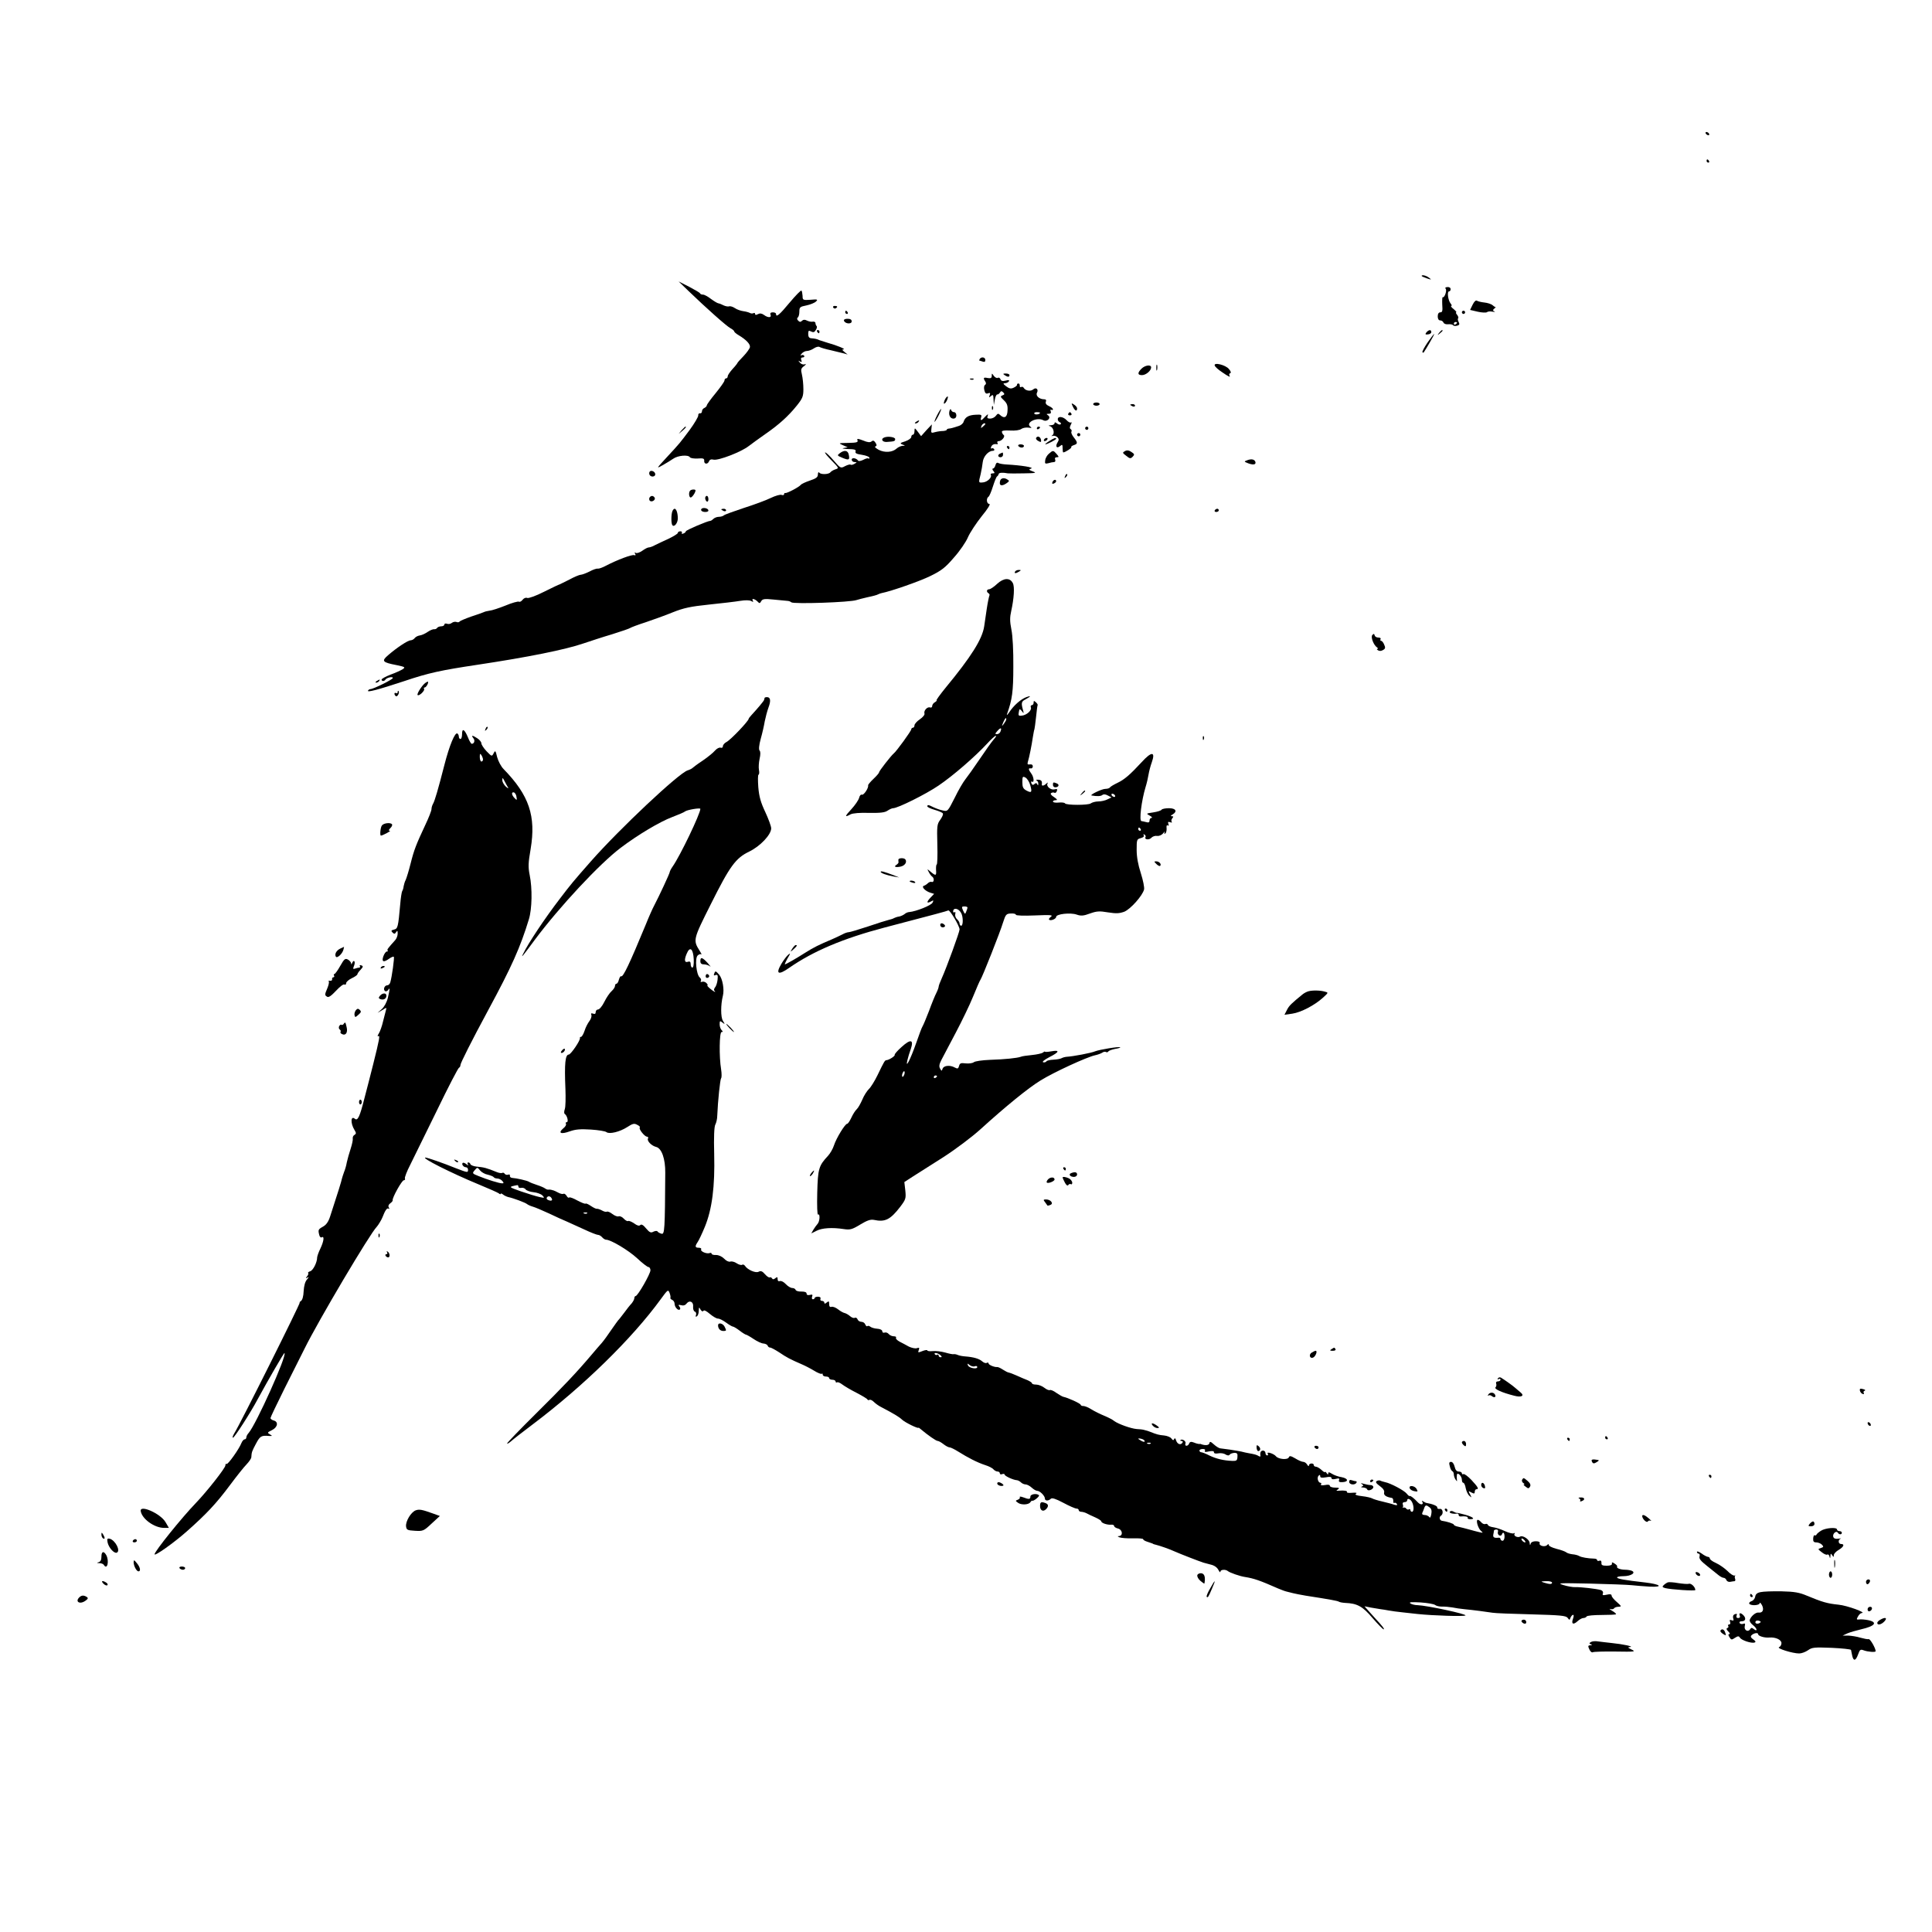 <?xml version="1.0" standalone="no"?>
<!DOCTYPE svg PUBLIC "-//W3C//DTD SVG 20010904//EN"
 "http://www.w3.org/TR/2001/REC-SVG-20010904/DTD/svg10.dtd">
<svg version="1.0" xmlns="http://www.w3.org/2000/svg"
 width="1200pt" height="1200pt" viewBox="0 0 1200 1200"
 preserveAspectRatio="xMidYMid meet">

<g transform="translate(0,1200) scale(0.1,-0.1)"
fill="#000000" stroke="none">
<path d="M10595 11170 c3 -5 11 -10 16 -10 6 0 7 5 4 10 -3 6 -11 10 -16 10
-6 0 -7 -4 -4 -10z"/>
<path d="M10600 11000 c0 -5 5 -10 11 -10 5 0 7 5 4 10 -3 6 -8 10 -11 10 -2
0 -4 -4 -4 -10z"/>
<path d="M8830 10286 c0 -2 15 -9 33 -15 29 -10 30 -9 13 4 -18 14 -46 20 -46
11z"/>
<path d="M4276 10193 c111 -107 236 -218 260 -231 13 -7 24 -16 24 -20 0 -4
12 -15 28 -24 47 -28 73 -56 70 -74 -2 -10 -20 -35 -40 -56 -21 -21 -38 -41
-38 -43 0 -2 -13 -19 -30 -37 -16 -18 -30 -38 -30 -45 0 -7 -4 -13 -10 -13 -5
0 -10 -6 -10 -13 0 -7 -25 -42 -55 -79 -30 -36 -55 -71 -55 -76 0 -5 -7 -12
-15 -16 -8 -3 -15 -12 -15 -21 0 -8 -6 -14 -12 -12 -7 1 -12 -5 -11 -13 1 -8
-23 -49 -53 -90 -62 -83 -58 -79 -146 -174 -62 -67 -62 -68 -23 -46 22 12 52
31 67 41 28 20 93 26 103 9 4 -6 25 -9 48 -8 35 3 42 0 41 -14 -2 -22 22 -24
30 -3 4 10 13 14 28 10 30 -7 172 48 218 84 19 15 67 49 105 76 81 56 142 110
196 178 34 43 39 55 39 100 0 29 -4 69 -9 90 -8 32 -6 39 13 53 14 11 15 15 4
11 -9 -3 -22 1 -30 11 -11 13 -11 14 1 7 11 -6 13 -4 8 8 -4 11 -1 17 9 17 8
0 12 5 9 10 -4 6 -12 7 -18 3 -7 -4 -6 0 2 10 7 9 22 17 33 17 10 0 30 7 43
16 13 9 29 13 35 9 6 -4 39 -14 73 -21 34 -8 71 -17 82 -20 l20 -6 -20 16
c-15 12 -16 16 -5 16 16 1 -42 25 -100 41 -19 6 -42 13 -50 16 -17 8 -28 10
-52 12 -12 1 -18 9 -18 26 0 22 3 24 18 16 14 -7 21 -5 29 9 7 10 9 21 5 25
-4 4 -7 12 -7 18 0 7 -8 11 -18 9 -9 -2 -25 2 -35 7 -13 7 -23 6 -30 -1 -9 -9
-15 -9 -24 0 -8 8 -9 15 -3 20 6 4 10 20 10 37 0 27 4 30 44 38 24 5 51 16 59
24 14 13 10 15 -34 11 -47 -3 -49 -2 -49 24 -1 15 -4 30 -7 33 -3 4 -36 -30
-73 -74 -63 -76 -85 -95 -85 -71 0 6 -9 10 -20 10 -13 0 -18 -5 -14 -15 8 -19
-16 -20 -41 -1 -14 10 -25 11 -37 5 -12 -7 -18 -6 -18 1 0 6 -4 8 -10 5 -5 -3
-15 -3 -22 1 -7 4 -25 9 -40 11 -16 2 -40 10 -53 19 -13 9 -30 14 -37 11 -7
-2 -22 1 -33 6 -11 6 -26 12 -33 13 -7 1 -28 14 -47 28 -18 14 -40 26 -48 26
-9 0 -17 3 -19 8 -1 4 -32 22 -68 41 l-65 33 61 -59z"/>
<path d="M8979 10207 c10 -10 -7 -59 -18 -53 -3 2 -4 -18 -3 -45 3 -40 1 -49
-12 -49 -10 0 -16 -9 -16 -25 0 -16 6 -25 15 -25 9 0 18 -6 21 -14 3 -7 16
-12 29 -10 14 1 27 -1 30 -6 3 -4 14 -6 25 -3 15 4 17 9 10 23 -5 9 -7 20 -3
23 3 4 0 13 -7 22 -7 8 -9 15 -5 15 4 0 -3 9 -16 20 -13 10 -20 19 -15 20 5 0
3 7 -4 15 -16 19 -23 75 -10 75 6 0 10 6 10 14 0 9 -9 14 -20 13 -12 -1 -16
-5 -11 -10z m71 -211 c0 -3 -4 -8 -10 -11 -5 -3 -10 -1 -10 4 0 6 5 11 10 11
6 0 10 -2 10 -4z"/>
<path d="M9147 10108 l-16 -33 47 -11 c26 -6 52 -7 58 -3 5 5 21 6 35 3 13 -2
18 -1 11 2 -11 5 -11 8 0 18 7 6 11 10 9 8 -2 -1 -11 4 -20 12 -9 8 -32 15
-51 17 -19 2 -40 7 -46 11 -7 5 -17 -4 -27 -24z"/>
<path d="M5175 10090 c4 -6 11 -8 16 -5 14 9 11 15 -7 15 -8 0 -12 -5 -9 -10z"/>
<path d="M5250 10060 c0 -5 5 -10 11 -10 5 0 7 5 4 10 -3 6 -8 10 -11 10 -2 0
-4 -4 -4 -10z"/>
<path d="M9080 10060 c0 -5 5 -10 10 -10 6 0 10 5 10 10 0 6 -4 10 -10 10 -5
0 -10 -4 -10 -10z"/>
<path d="M5242 10008 c7 -20 48 -23 48 -4 0 11 -9 16 -26 16 -16 0 -24 -5 -22
-12z"/>
<path d="M5075 9940 c3 -5 8 -10 11 -10 2 0 4 5 4 10 0 6 -5 10 -11 10 -5 0
-7 -4 -4 -10z"/>
<path d="M8860 9936 c-9 -12 -8 -15 9 -13 12 1 21 7 21 14 0 17 -15 16 -30 -1z"/>
<path d="M8939 9933 c-13 -16 -12 -17 4 -4 9 7 17 15 17 17 0 8 -8 3 -21 -13z"/>
<path d="M8867 9873 c-21 -31 -35 -58 -32 -61 3 -3 6 -3 8 -1 19 28 67 112 65
114 -2 2 -20 -22 -41 -52z"/>
<path d="M6085 9770 c-3 -5 -4 -10 -1 -10 2 0 11 -3 20 -6 11 -4 16 -1 16 10
0 18 -25 22 -35 6z"/>
<path d="M7182 9715 c0 -16 2 -22 5 -12 2 9 2 23 0 30 -3 6 -5 -1 -5 -18z"/>
<path d="M7545 9729 c3 -8 22 -25 43 -39 45 -31 57 -36 48 -22 -3 6 -1 12 5
14 7 2 4 12 -8 26 -21 26 -97 44 -88 21z"/>
<path d="M7090 9710 c-26 -26 -25 -40 3 -40 25 0 57 28 57 48 0 19 -38 14 -60
-8z"/>
<path d="M6160 9666 c0 -14 -6 -17 -25 -14 -27 6 -30 1 -15 -22 6 -9 5 -17 -2
-21 -6 -4 -8 -18 -4 -33 4 -18 11 -24 23 -19 13 5 15 2 10 -12 -6 -15 -5 -16
8 -5 13 11 15 8 16 -21 l2 -34 6 33 c3 18 10 32 15 32 5 -1 12 4 17 12 6 10
11 10 20 1 10 -10 9 -14 -5 -19 -14 -6 -13 -9 9 -30 19 -18 25 -32 23 -63 -1
-43 -20 -54 -47 -28 -10 10 -15 9 -25 -5 -7 -10 -23 -18 -36 -18 -17 0 -21 4
-15 18 4 12 1 11 -15 -5 -25 -28 -33 -29 -26 -5 5 16 1 18 -34 16 -44 -2 -66
-15 -75 -44 -3 -10 -16 -21 -28 -25 -42 -14 -52 -16 -64 -17 -7 -1 -13 -4 -13
-8 0 -3 -10 -6 -22 -7 -13 0 -35 -3 -50 -7 -24 -7 -26 -6 -23 20 l3 28 -34
-36 -33 -37 -20 27 c-20 26 -20 26 -21 5 0 -13 -4 -23 -10 -23 -5 0 -10 -6
-10 -14 0 -8 -17 -20 -37 -27 -33 -10 -35 -13 -18 -20 19 -7 19 -8 1 -8 -11
-1 -27 -8 -37 -17 -26 -24 -74 -27 -111 -8 -18 10 -28 19 -21 21 9 3 10 9 1
23 -9 14 -16 16 -25 8 -9 -7 -24 -6 -52 6 -35 13 -39 13 -35 1 5 -12 -6 -15
-57 -16 -62 -1 -63 -1 -34 -14 l30 -13 -25 -5 c-14 -2 -2 -5 27 -6 41 -1 51
-4 47 -15 -4 -11 6 -16 40 -21 25 -4 46 -12 46 -18 0 -6 -3 -8 -6 -5 -3 4 -17
0 -32 -8 -14 -7 -29 -10 -32 -5 -11 16 -40 21 -40 6 0 -8 8 -15 18 -15 16 -1
16 -1 -1 -11 -10 -6 -21 -8 -24 -5 -3 3 -18 -1 -34 -9 -27 -15 -29 -14 -71 35
-24 28 -47 50 -53 50 -5 0 12 -22 39 -49 47 -48 48 -49 25 -56 -13 -4 -27 -13
-31 -18 -9 -14 -61 -16 -70 -2 -4 5 -8 0 -8 -12 0 -17 -11 -25 -50 -38 -27 -9
-52 -21 -56 -26 -7 -12 -86 -54 -96 -51 -5 1 -8 -2 -8 -8 0 -5 -7 -7 -15 -4
-8 4 -39 -5 -68 -19 -28 -14 -104 -42 -167 -62 -63 -21 -119 -41 -124 -46 -6
-5 -19 -9 -31 -9 -12 0 -27 -6 -33 -12 -7 -7 -16 -13 -20 -13 -19 -1 -152 -58
-152 -65 0 -4 -7 -11 -16 -14 -8 -3 -12 -2 -9 4 3 6 -1 10 -9 10 -9 0 -16 -4
-16 -10 0 -5 -26 -21 -57 -36 -32 -14 -70 -33 -85 -40 -14 -8 -31 -14 -38 -14
-7 0 -25 -9 -41 -21 -16 -11 -34 -17 -40 -13 -8 5 -9 3 -4 -6 5 -8 3 -11 -6
-8 -14 5 -105 -29 -174 -65 -22 -12 -45 -20 -52 -19 -7 2 -30 -6 -52 -18 -22
-11 -47 -20 -55 -20 -7 0 -39 -13 -70 -30 -31 -16 -59 -29 -61 -30 -3 0 -45
-20 -95 -45 -51 -26 -96 -42 -105 -39 -9 4 -21 -1 -29 -11 -7 -10 -17 -15 -23
-12 -5 3 -43 -7 -83 -24 -40 -16 -85 -31 -100 -32 -14 -2 -30 -6 -35 -9 -6 -3
-40 -15 -77 -27 -37 -13 -70 -27 -73 -31 -3 -5 -12 -7 -20 -3 -9 3 -21 0 -29
-6 -7 -6 -21 -9 -30 -5 -9 3 -16 1 -16 -5 0 -6 -9 -11 -19 -11 -11 0 -23 -5
-26 -10 -4 -6 -12 -9 -18 -8 -7 1 -25 -6 -41 -17 -16 -11 -38 -21 -50 -22 -12
-2 -25 -9 -31 -17 -5 -7 -17 -13 -25 -13 -16 0 -85 -45 -140 -93 -42 -36 -35
-44 53 -61 52 -11 56 -13 39 -25 -11 -7 -45 -23 -76 -34 -31 -12 -56 -26 -56
-31 0 -11 17 -12 24 0 8 12 46 21 46 10 0 -9 -121 -69 -139 -69 -5 0 -12 -4
-15 -9 -9 -14 62 5 223 58 154 52 230 68 456 102 313 47 547 94 660 133 39 13
117 39 175 56 58 18 110 36 115 40 6 4 48 20 95 35 47 16 123 43 169 62 68 27
109 36 225 48 77 8 164 18 193 23 31 5 58 5 69 -1 12 -7 15 -6 10 2 -10 16 10
13 28 -4 13 -14 16 -14 24 1 8 14 20 16 78 10 38 -4 76 -7 84 -8 8 0 20 -4 25
-9 16 -12 366 0 405 14 8 3 40 11 70 18 30 6 60 14 65 18 6 3 15 6 20 7 61 12
238 74 303 106 70 34 94 53 147 115 36 40 75 97 87 126 12 28 51 87 85 130 38
46 57 77 48 77 -17 0 -21 35 -5 45 5 3 17 31 27 63 10 31 21 60 26 63 5 3 9
10 10 15 2 9 26 10 57 4 8 -1 53 -1 100 0 74 1 81 3 55 12 -26 10 -27 12 -10
18 20 7 -61 20 -151 25 -22 1 -46 5 -53 9 -8 5 -14 1 -18 -13 -3 -12 -10 -21
-15 -21 -6 0 -5 -7 2 -15 10 -12 9 -15 -4 -15 -10 0 -15 -4 -12 -9 9 -15 -20
-44 -47 -47 -30 -3 -30 -4 -16 51 5 22 11 56 13 75 4 35 35 70 63 70 8 0 11 5
8 10 -4 6 -11 8 -16 5 -5 -3 -6 1 -3 9 6 15 18 20 37 17 5 -1 6 3 2 9 -3 5 0
10 8 10 19 0 43 30 31 38 -5 4 -10 12 -11 19 -2 8 13 11 51 9 31 -2 60 2 70
10 10 7 30 10 44 8 19 -3 23 -2 13 5 -36 24 38 63 79 41 24 -13 52 16 29 31
-11 7 -10 9 5 9 12 0 16 5 12 16 -3 8 -2 12 4 9 6 -3 10 -2 10 3 0 5 -11 14
-25 20 -16 7 -23 17 -19 27 4 10 0 15 -10 15 -31 0 -55 22 -45 41 11 21 -6 36
-24 20 -16 -13 -46 -8 -57 8 -4 8 -12 11 -18 7 -5 -3 -9 1 -8 9 0 7 -3 14 -9
13 -5 0 -9 -3 -8 -8 1 -4 -8 -12 -21 -18 -17 -8 -27 -6 -47 9 -19 15 -20 19
-7 19 9 0 20 5 24 11 5 9 -1 10 -20 5 -19 -5 -28 -2 -32 9 -3 8 -11 12 -17 8
-5 -3 -16 2 -24 12 -12 18 -13 18 -13 1z m300 -230 c0 -9 -30 -14 -35 -6 -4 6
3 10 14 10 12 0 21 -2 21 -4z m-340 -70 c0 -2 -7 -9 -15 -16 -13 -11 -14 -10
-9 4 5 14 24 23 24 12z"/>
<path d="M6240 9670 c19 -13 30 -13 30 0 0 6 -10 10 -22 10 -19 0 -20 -2 -8
-10z"/>
<path d="M6028 9643 c7 -3 16 -2 19 1 4 3 -2 6 -13 5 -11 0 -14 -3 -6 -6z"/>
<path d="M5870 9520 c-6 -12 -9 -24 -7 -27 3 -2 11 5 17 17 6 12 9 24 7 27 -3
2 -11 -5 -17 -17z"/>
<path d="M6664 9474 c12 -26 26 -32 26 -11 0 7 -8 17 -19 24 -17 11 -18 10 -7
-13z"/>
<path d="M6790 9490 c0 -5 9 -10 20 -10 11 0 20 5 20 10 0 6 -9 10 -20 10 -11
0 -20 -4 -20 -10z"/>
<path d="M7020 9486 c0 -2 7 -6 15 -10 8 -3 15 -1 15 4 0 6 -7 10 -15 10 -8 0
-15 -2 -15 -4z"/>
<path d="M6161 9464 c0 -11 3 -14 6 -6 3 7 2 16 -1 19 -3 4 -6 -2 -5 -13z"/>
<path d="M5820 9420 c-11 -22 -18 -40 -15 -40 2 0 14 18 25 40 11 22 18 40 15
40 -2 0 -14 -18 -25 -40z"/>
<path d="M5898 9450 c-8 -25 3 -50 23 -50 12 0 19 7 19 20 0 11 -6 20 -14 20
-8 0 -16 6 -18 13 -3 8 -6 8 -10 -3z"/>
<path d="M6635 9430 c-3 -5 1 -10 10 -10 9 0 13 5 10 10 -3 6 -8 10 -10 10 -2
0 -7 -4 -10 -10z"/>
<path d="M6570 9396 c0 -8 6 -16 13 -19 6 -2 9 -8 5 -12 -4 -4 -14 -2 -23 5
-10 8 -15 9 -15 1 0 -6 -10 -12 -22 -12 -16 -1 -18 -3 -7 -6 21 -5 32 -44 16
-56 -9 -6 -8 -7 3 -4 8 2 21 -2 28 -9 10 -11 10 -17 0 -33 -15 -25 -4 -39 17
-21 13 11 15 9 15 -14 0 -14 2 -26 4 -26 12 0 55 28 50 33 -3 3 4 8 15 12 26
8 26 16 0 49 -11 14 -18 30 -14 35 3 5 1 12 -5 16 -7 4 -6 13 1 27 6 11 7 18
1 14 -5 -3 -17 3 -27 14 -21 23 -55 27 -55 6z"/>
<path d="M5690 9380 c-9 -6 -10 -10 -3 -10 6 0 15 5 18 10 8 12 4 12 -15 0z"/>
<path d="M4234 9328 l-19 -23 23 19 c21 18 27 26 19 26 -2 0 -12 -10 -23 -22z"/>
<path d="M6440 9339 c0 -5 5 -7 10 -4 6 3 10 8 10 11 0 2 -4 4 -10 4 -5 0 -10
-5 -10 -11z"/>
<path d="M6740 9340 c0 -5 5 -10 10 -10 6 0 10 5 10 10 0 6 -4 10 -10 10 -5 0
-10 -4 -10 -10z"/>
<path d="M6690 9300 c0 -5 5 -10 10 -10 6 0 10 5 10 10 0 6 -4 10 -10 10 -5 0
-10 -4 -10 -10z"/>
<path d="M5493 9283 c-25 -9 -13 -30 15 -28 48 3 52 5 52 18 0 12 -44 19 -67
10z"/>
<path d="M6436 9281 c-4 -5 2 -15 13 -20 16 -9 19 -8 17 6 -3 20 -21 28 -30
14z"/>
<path d="M6485 9270 c-3 -5 -2 -10 4 -10 5 0 13 5 16 10 3 6 2 10 -4 10 -5 0
-13 -4 -16 -10z"/>
<path d="M6515 9259 c-16 -10 -26 -19 -22 -19 11 0 67 29 67 35 0 9 -15 4 -45
-16z"/>
<path d="M6325 9230 c3 -5 13 -10 21 -10 8 0 14 5 14 10 0 6 -9 10 -21 10 -11
0 -17 -4 -14 -10z"/>
<path d="M6255 9220 c3 -5 8 -10 11 -10 2 0 4 5 4 10 0 6 -5 10 -11 10 -5 0
-7 -4 -4 -10z"/>
<path d="M6987 9198 c-16 -9 -16 -11 8 -29 22 -18 27 -19 40 -6 13 13 12 17
-8 30 -16 11 -28 12 -40 5z"/>
<path d="M5216 9185 c-17 -13 -17 -15 15 -28 41 -17 48 -15 41 18 -5 28 -27
32 -56 10z"/>
<path d="M6515 9182 c-11 -9 -22 -28 -23 -41 -3 -21 -1 -23 20 -18 12 4 28 7
35 7 7 0 10 7 7 15 -4 9 0 15 10 15 14 0 14 2 -1 20 -21 24 -23 24 -48 2z"/>
<path d="M6213 9183 c-18 -7 -16 -23 2 -23 8 0 15 7 15 15 0 8 -1 15 -2 14 -2
0 -9 -3 -15 -6z"/>
<path d="M7746 9141 c-19 -7 -19 -8 0 -16 34 -14 55 -13 52 4 -4 18 -25 23
-52 12z"/>
<path d="M4035 9070 c-4 -6 -3 -14 0 -20 9 -15 35 -12 35 4 0 17 -27 29 -35
16z"/>
<path d="M6616 9043 c-6 -14 -5 -15 5 -6 7 7 10 15 7 18 -3 3 -9 -2 -12 -12z"/>
<path d="M6217 9023 c-4 -3 -7 -14 -7 -24 0 -19 21 -17 48 4 11 8 11 12 0 18
-16 11 -32 11 -41 2z"/>
<path d="M6537 9006 c-4 -10 -1 -13 9 -9 7 3 14 9 14 14 0 14 -17 10 -23 -5z"/>
<path d="M4287 8953 c-11 -10 -8 -43 3 -43 9 0 30 31 30 44 0 8 -25 7 -33 -1z"/>
<path d="M4034 8909 c-3 -6 -2 -15 2 -19 12 -12 38 5 30 19 -9 14 -23 14 -32
0z"/>
<path d="M4380 8906 c0 -8 5 -18 10 -21 6 -3 10 3 10 14 0 12 -4 21 -10 21 -5
0 -10 -6 -10 -14z"/>
<path d="M4362 8843 c-6 -3 -10 -9 -6 -14 7 -12 44 -12 44 0 0 11 -21 19 -38
14z"/>
<path d="M4176 8824 c-8 -21 -8 -79 1 -87 12 -12 33 15 33 43 0 33 -9 60 -20
60 -4 0 -11 -7 -14 -16z"/>
<path d="M4480 8836 c0 -2 7 -6 15 -10 8 -3 15 -1 15 4 0 6 -7 10 -15 10 -8 0
-15 -2 -15 -4z"/>
<path d="M7545 8830 c-3 -5 1 -10 9 -10 9 0 16 5 16 10 0 6 -4 10 -9 10 -6 0
-13 -4 -16 -10z"/>
<path d="M6305 8450 c-8 -13 5 -13 25 0 13 8 13 10 -2 10 -9 0 -20 -4 -23 -10z"/>
<path d="M6194 8374 c-20 -19 -43 -34 -50 -34 -16 0 -19 -16 -4 -25 6 -4 8
-10 5 -15 -2 -4 -10 -41 -16 -81 -6 -41 -13 -90 -16 -109 -12 -80 -80 -188
-240 -382 -35 -43 -60 -78 -56 -78 4 0 0 -5 -9 -11 -10 -5 -18 -16 -18 -24 0
-8 -6 -12 -13 -9 -17 6 -41 -20 -35 -38 3 -7 -10 -23 -29 -36 -18 -12 -33 -29
-33 -37 0 -8 -4 -15 -10 -15 -5 0 -10 -5 -10 -10 0 -10 -93 -138 -109 -150
-16 -13 -91 -109 -91 -117 0 -5 -16 -23 -35 -41 -19 -18 -34 -36 -33 -40 4
-16 -27 -62 -38 -58 -7 3 -15 -6 -18 -20 -4 -14 -25 -45 -48 -70 -42 -45 -43
-53 -5 -32 14 7 58 11 115 9 70 -1 98 2 115 14 12 8 27 15 34 15 29 0 204 87
283 141 90 61 225 178 301 260 25 27 49 49 54 49 5 0 -1 -10 -12 -22 -12 -13
-51 -68 -88 -123 -37 -55 -78 -112 -90 -127 -12 -15 -42 -65 -65 -113 -43 -85
-44 -86 -74 -79 -17 3 -43 13 -58 20 -32 16 -38 17 -38 5 0 -4 20 -14 45 -21
25 -7 48 -17 51 -22 4 -6 -4 -23 -16 -40 -20 -27 -21 -38 -18 -154 2 -68 0
-124 -4 -124 -3 0 -5 -16 -4 -35 3 -36 -2 -37 -38 -6 -18 15 -18 15 -7 -6 6
-12 16 -25 21 -28 14 -9 12 -37 -2 -33 -7 3 -18 -1 -25 -8 -7 -7 -18 -14 -25
-16 -17 -6 9 -33 41 -43 l23 -7 -21 -22 c-27 -28 -27 -40 0 -26 18 10 19 9 11
-7 -9 -17 -101 -54 -144 -58 -9 0 -23 -6 -30 -13 -8 -6 -23 -13 -34 -15 -10
-1 -24 -6 -30 -9 -6 -4 -21 -9 -35 -12 -13 -3 -71 -21 -129 -41 -58 -19 -111
-35 -118 -35 -8 0 -26 -6 -40 -14 -15 -8 -44 -21 -64 -30 -81 -34 -115 -51
-164 -82 -58 -37 -123 -74 -129 -74 -2 0 5 17 17 38 18 30 19 34 5 23 -10 -8
-30 -34 -44 -58 -37 -63 -19 -72 48 -25 151 105 336 183 594 251 302 79 388
102 395 106 9 6 70 -97 70 -118 0 -16 -81 -238 -110 -302 -11 -24 -20 -48 -20
-54 0 -5 -6 -22 -14 -38 -8 -15 -29 -66 -46 -113 -18 -47 -36 -89 -40 -95 -4
-5 -22 -53 -40 -105 -35 -100 -68 -164 -54 -105 4 17 13 48 21 69 20 60 -1 64
-57 13 -26 -23 -45 -45 -43 -49 4 -7 -35 -32 -51 -33 -10 0 -14 -7 -56 -94
-17 -35 -41 -74 -53 -85 -12 -12 -31 -41 -41 -66 -11 -25 -26 -52 -35 -60 -9
-8 -24 -32 -33 -52 -10 -21 -21 -38 -26 -38 -13 0 -68 -90 -82 -134 -7 -22
-24 -51 -37 -65 -58 -62 -63 -80 -67 -230 -2 -81 0 -138 5 -135 14 8 11 -43
-3 -58 -7 -8 -19 -24 -26 -36 l-13 -23 32 16 c34 18 98 22 169 11 40 -6 52 -3
103 28 43 26 64 33 85 29 69 -15 102 1 164 82 34 45 36 52 31 101 l-6 52 54
35 c30 19 115 73 189 120 76 49 177 125 230 173 153 139 296 256 373 303 84
52 287 145 337 156 19 4 40 12 47 17 7 5 17 7 22 4 5 -4 12 -2 15 3 3 5 22 12
42 16 20 3 34 8 32 10 -6 6 -128 -14 -156 -25 -22 -10 -138 -32 -177 -34 -11
-1 -25 -5 -32 -9 -7 -4 -29 -8 -50 -9 -21 -1 -41 -5 -44 -11 -4 -5 -13 -7 -20
-5 -8 3 9 16 39 32 62 31 67 46 12 36 -22 -4 -40 -5 -40 -2 0 2 -6 0 -12 -6
-7 -5 -38 -12 -68 -15 -30 -3 -62 -7 -70 -11 -23 -8 -96 -16 -192 -19 -47 -2
-92 -8 -100 -15 -8 -6 -30 -9 -50 -7 -30 4 -37 1 -41 -16 -5 -17 -9 -19 -26
-10 -30 17 -68 13 -76 -6 -6 -17 -7 -17 -16 0 -8 13 -5 28 9 55 11 20 50 96
88 167 38 72 87 173 108 225 21 52 42 100 46 105 11 15 121 292 140 355 16 50
20 55 49 56 17 1 31 -2 31 -8 0 -5 49 -7 118 -4 98 4 114 3 100 -8 -10 -7 -15
-15 -12 -18 9 -10 44 4 44 17 0 18 89 28 128 14 26 -9 42 -8 82 7 42 15 59 16
112 7 51 -8 70 -7 101 4 39 16 113 99 123 138 3 12 -6 57 -20 101 -17 52 -26
101 -26 145 0 63 1 67 25 73 16 4 23 11 19 18 -4 7 -3 8 5 4 6 -4 9 -11 6 -16
-9 -15 23 -19 36 -4 7 8 23 14 35 12 14 -2 30 5 39 17 9 11 13 14 9 6 -4 -9
-3 -12 4 -8 5 4 9 18 8 32 -2 15 1 22 7 18 6 -4 8 0 4 10 -4 12 -2 14 11 10 9
-3 14 -3 10 2 -4 4 -3 14 3 22 9 10 8 13 -2 13 -10 1 -8 4 4 11 32 19 20 39
-22 39 -22 0 -42 -4 -46 -9 -3 -6 -26 -13 -52 -17 -45 -7 -45 -7 -22 -20 13
-7 18 -13 12 -14 -7 0 -13 -7 -13 -16 0 -12 -6 -15 -22 -10 -13 3 -25 6 -28 6
-16 0 0 127 25 210 8 25 16 61 19 80 3 19 12 53 20 75 24 68 -1 69 -62 2 -73
-79 -108 -109 -150 -129 -23 -11 -45 -24 -48 -29 -3 -5 -16 -9 -29 -9 -21 0
-100 -38 -85 -41 34 -6 57 -5 67 3 7 6 20 5 34 -3 l23 -12 -25 -12 c-13 -7
-39 -13 -57 -13 -18 0 -39 -6 -47 -12 -14 -12 -153 -12 -160 0 -3 5 -21 7 -40
5 -19 -2 -35 1 -35 6 0 5 8 9 18 9 12 0 9 5 -11 19 -18 11 -25 21 -18 25 6 4
15 5 20 2 5 -3 12 1 15 10 5 13 2 15 -14 11 -23 -6 -53 19 -44 36 5 8 2 8 -7
0 -14 -14 -30 -17 -28 -5 3 20 -3 28 -23 29 -13 0 -17 -1 -10 -4 6 -3 12 -12
11 -21 0 -11 -2 -13 -6 -4 -4 9 -9 10 -18 2 -9 -8 -14 -6 -19 5 -3 9 -2 13 4
10 15 -10 12 29 -5 51 -18 24 -19 35 -2 31 6 -1 12 5 12 13 0 9 -7 14 -18 12
-14 -2 -17 1 -13 15 9 29 24 104 31 153 4 24 8 47 10 50 1 3 6 36 10 75 4 38
8 72 10 75 2 3 -3 11 -11 18 -12 11 -14 10 -14 -3 0 -8 -5 -15 -11 -15 -6 0
-9 -6 -6 -14 7 -18 -26 -48 -56 -51 -20 -3 -23 1 -19 21 4 23 5 23 19 7 13
-17 13 -16 7 7 -12 43 -10 53 14 65 35 19 40 27 7 15 -35 -13 -79 -52 -107
-95 -11 -16 -17 -21 -13 -10 32 90 39 138 39 295 1 97 -4 192 -12 230 -10 50
-10 76 -1 115 17 77 22 151 10 173 -18 35 -56 33 -97 -4z m56 -842 c0 -5 -7
-17 -15 -28 -14 -18 -14 -17 -4 9 12 27 19 34 19 19z m-36 -76 c-3 -9 -13 -16
-22 -16 -13 0 -12 3 3 20 20 23 29 21 19 -4z m185 -333 c13 -45 8 -50 -24 -33
-20 11 -25 21 -25 52 0 35 2 38 20 28 10 -6 24 -27 29 -47z m526 -63 c3 -5 2
-10 -4 -10 -5 0 -13 5 -16 10 -3 6 -2 10 4 10 5 0 13 -4 16 -10z m160 -210 c3
-5 1 -10 -4 -10 -6 0 -11 5 -11 10 0 6 2 10 4 10 3 0 8 -4 11 -10z m-1076
-487 c0 -5 -4 -16 -8 -26 -6 -17 -8 -16 -19 7 -10 23 -9 26 8 26 11 0 20 -3
19 -7z m-39 -34 c13 -23 13 -79 0 -79 -5 0 -10 6 -10 14 0 7 -7 19 -16 27 -8
7 -13 21 -11 31 3 10 1 16 -4 12 -5 -3 -9 -1 -9 4 0 27 34 21 50 -9z m-354
-1005 c-4 -9 -9 -15 -11 -12 -3 3 -3 13 1 22 4 9 9 15 11 12 3 -3 3 -13 -1
-22z m204 -8 c0 -3 -4 -8 -10 -11 -5 -3 -10 -1 -10 4 0 6 5 11 10 11 6 0 10
-2 10 -4z"/>
<path d="M8524 8056 c-12 -12 8 -64 30 -78 6 -5 7 -8 1 -8 -5 0 -4 -4 4 -9 9
-6 21 -5 32 2 14 8 15 15 6 34 -5 13 -14 23 -19 23 -5 0 -6 5 -3 10 3 6 -3 10
-14 10 -11 0 -21 6 -23 14 -2 10 -6 11 -14 2z"/>
<path d="M2340 7770 c-9 -6 -10 -10 -3 -10 6 0 15 5 18 10 8 12 4 12 -15 0z"/>
<path d="M2640 7757 c-21 -17 -53 -68 -46 -74 8 -9 47 28 40 38 -3 5 -1 9 4 9
9 0 26 30 20 36 -2 1 -10 -3 -18 -9z"/>
<path d="M2470 7701 c0 -7 -4 -9 -10 -6 -5 3 -10 2 -10 -4 0 -5 4 -12 9 -15
10 -6 25 24 16 32 -3 3 -5 0 -5 -7z"/>
<path d="M4749 7665 c-1 -3 -2 -8 -3 -12 -2 -8 -42 -55 -78 -94 -10 -11 -18
-21 -18 -24 -2 -15 -111 -130 -138 -144 -12 -6 -22 -18 -22 -26 0 -8 -6 -12
-14 -9 -8 3 -24 -5 -36 -19 -12 -14 -47 -42 -78 -63 -32 -21 -59 -42 -62 -45
-3 -3 -16 -10 -29 -14 -55 -17 -422 -362 -601 -565 -110 -125 -124 -142 -191
-230 -96 -125 -199 -280 -230 -345 -9 -17 -8 -18 3 -5 7 9 39 50 70 93 154
206 403 473 533 571 107 81 243 162 320 191 39 15 75 30 80 35 12 10 95 24 95
16 0 -30 -125 -291 -172 -358 -10 -14 -18 -30 -18 -34 0 -8 -66 -150 -97 -209
-9 -16 -33 -70 -53 -120 -100 -242 -140 -326 -152 -319 -4 3 -10 -7 -14 -21
-3 -14 -10 -25 -15 -25 -5 0 -9 -6 -9 -13 0 -8 -9 -22 -21 -33 -12 -10 -32
-40 -45 -66 -13 -27 -31 -48 -39 -48 -8 0 -15 -7 -15 -16 0 -11 -5 -14 -16
-10 -11 4 -15 2 -11 -8 3 -8 -2 -25 -12 -38 -10 -13 -24 -40 -30 -60 -7 -21
-17 -38 -22 -38 -5 0 -8 -3 -7 -7 5 -13 -56 -102 -69 -103 -22 0 -28 -54 -21
-215 2 -55 1 -111 -4 -124 -5 -14 -5 -27 0 -30 15 -10 25 -51 12 -51 -6 0 -8
-5 -5 -10 4 -6 -4 -19 -17 -29 -34 -29 -14 -38 41 -18 37 13 67 15 132 11 46
-3 89 -10 96 -16 18 -14 83 2 128 31 34 22 44 25 62 15 13 -6 20 -13 17 -17
-9 -8 29 -56 44 -57 7 0 10 -5 7 -11 -9 -14 21 -46 51 -53 34 -9 57 -74 56
-161 -2 -354 -4 -383 -23 -378 -11 3 -22 9 -25 14 -3 5 -14 4 -25 -1 -16 -9
-24 -6 -46 20 -17 21 -29 28 -36 21 -7 -7 -19 -4 -38 10 -16 11 -33 18 -38 15
-4 -3 -17 4 -27 15 -10 11 -24 17 -32 14 -7 -3 -25 4 -39 15 -14 11 -29 17
-34 14 -5 -3 -19 1 -31 8 -13 7 -27 11 -31 10 -5 -1 -21 7 -36 17 -16 11 -31
18 -34 15 -3 -3 -25 6 -50 19 -25 14 -48 23 -52 19 -3 -4 -11 1 -16 11 -6 9
-14 15 -19 12 -5 -3 -20 0 -32 7 -13 7 -26 13 -30 14 -5 1 -11 3 -15 4 -5 1
-12 2 -17 1 -4 -1 -13 2 -20 7 -6 5 -29 15 -51 22 -22 7 -44 16 -50 20 -10 7
-76 22 -105 24 -8 1 -14 6 -13 13 2 7 -3 10 -11 7 -8 -3 -17 0 -21 5 -3 6 -10
9 -15 6 -5 -3 -19 -1 -32 4 -66 27 -83 31 -128 35 -19 2 -36 9 -38 15 -2 6 -8
11 -13 11 -6 0 -7 -6 -3 -12 5 -9 2 -8 -9 1 -10 8 -20 11 -23 8 -9 -8 5 -27
20 -27 7 0 13 -7 13 -15 0 -20 -2 -19 -78 10 -76 31 -175 65 -186 65 -31 0
157 -95 331 -167 61 -25 117 -50 124 -55 6 -6 12 -7 12 -3 0 4 6 2 14 -4 8 -7
22 -13 32 -16 30 -6 106 -34 118 -44 6 -5 22 -12 36 -16 14 -4 59 -23 100 -42
41 -20 91 -42 110 -50 19 -9 68 -31 108 -49 40 -19 79 -34 86 -34 8 0 19 -7
26 -15 7 -8 18 -15 24 -15 30 0 140 -66 193 -115 32 -30 64 -55 71 -55 6 0 12
-9 12 -20 0 -22 -79 -160 -92 -160 -4 0 -8 -6 -8 -13 0 -7 -8 -22 -17 -33 -10
-10 -31 -37 -47 -59 -17 -22 -32 -42 -36 -45 -3 -3 -22 -30 -43 -60 -20 -30
-47 -67 -59 -81 -13 -14 -41 -47 -63 -73 -93 -110 -179 -201 -347 -367 -98
-97 -178 -180 -178 -184 0 -5 10 1 23 12 12 11 72 58 132 103 319 240 621 536
798 779 45 62 47 63 56 40 5 -13 7 -27 5 -30 -2 -4 3 -9 11 -13 8 -3 15 -14
15 -24 0 -21 23 -46 33 -35 4 3 2 12 -4 19 -8 10 -5 11 12 7 14 -4 26 0 34 11
18 23 44 10 40 -21 -1 -13 3 -27 11 -30 7 -2 10 -12 7 -20 -4 -11 -2 -14 5 -9
7 4 12 19 12 34 1 24 2 25 11 8 7 -11 14 -14 18 -8 4 7 19 -1 40 -19 19 -16
41 -29 50 -29 10 0 32 -11 51 -25 19 -14 38 -25 43 -25 4 0 23 -11 41 -25 18
-14 36 -25 40 -25 3 0 25 -12 47 -27 22 -15 50 -28 62 -28 11 -1 23 -7 25 -13
2 -7 9 -12 15 -12 7 0 32 -14 57 -30 44 -30 68 -43 140 -74 19 -8 54 -26 77
-40 22 -14 44 -22 47 -19 3 4 6 1 6 -5 0 -7 9 -12 20 -12 11 0 20 -4 20 -10 0
-5 9 -10 20 -10 11 0 20 -5 20 -11 0 -5 4 -8 9 -5 5 3 19 -3 32 -13 13 -10 53
-34 89 -52 36 -19 67 -37 68 -42 2 -4 8 -5 12 -2 5 3 17 -2 27 -12 10 -10 29
-24 43 -31 80 -42 114 -62 133 -80 19 -18 102 -58 102 -50 0 2 7 -3 15 -10 43
-36 94 -72 104 -72 6 0 22 -9 36 -20 14 -11 31 -20 38 -20 7 0 31 -12 55 -27
59 -37 117 -67 166 -83 23 -7 46 -19 52 -27 6 -7 18 -13 25 -13 8 0 14 -5 14
-11 0 -6 7 -9 15 -5 8 3 15 1 15 -3 0 -9 54 -34 77 -35 7 -1 18 -7 25 -14 6
-6 19 -12 28 -12 9 0 26 -9 38 -20 12 -11 27 -20 35 -20 16 0 47 -31 47 -48 0
-15 22 -16 37 -1 7 7 30 0 77 -25 37 -20 74 -36 82 -36 8 0 14 -4 14 -10 0 -5
7 -10 15 -10 8 0 23 -4 33 -9 9 -5 34 -17 55 -26 20 -9 37 -20 37 -24 0 -11
39 -24 63 -21 9 1 17 -3 17 -8 0 -6 11 -13 24 -16 28 -7 33 -45 6 -47 -11 0
-9 -3 4 -8 11 -4 48 -7 83 -6 35 1 63 -1 63 -5 0 -4 10 -11 23 -15 32 -11 37
-12 40 -15 1 -1 9 -3 17 -5 24 -6 83 -26 115 -41 41 -18 152 -61 180 -70 6 -2
26 -7 45 -12 22 -5 39 -17 47 -32 7 -14 13 -19 13 -12 0 13 31 16 46 4 11 -10
77 -33 107 -37 56 -9 91 -21 207 -72 19 -8 43 -17 53 -19 9 -2 27 -7 40 -10
12 -3 47 -10 77 -15 155 -24 196 -32 205 -37 6 -4 24 -7 40 -8 76 -3 109 -22
170 -94 33 -38 64 -70 69 -70 8 0 -10 23 -54 70 -3 3 -18 20 -35 39 l-30 34
40 -8 c22 -4 49 -8 60 -10 11 -1 34 -5 50 -8 17 -3 57 -9 90 -12 33 -4 74 -8
91 -10 95 -10 285 -16 296 -9 13 8 -239 62 -297 64 -16 0 -37 5 -45 11 -11 8
6 9 63 6 43 -3 84 -10 91 -16 7 -6 26 -10 42 -10 16 1 45 -2 64 -5 19 -4 53
-9 75 -11 54 -5 144 -17 175 -22 14 -3 122 -7 240 -10 183 -5 216 -8 227 -22
11 -15 12 -15 18 2 4 9 11 17 16 17 5 0 4 -11 -1 -25 -12 -32 2 -39 28 -15 12
11 28 20 36 20 8 0 18 4 21 10 3 5 44 9 91 9 47 0 88 2 91 4 3 3 -8 13 -24 22
-15 9 -20 14 -11 11 10 -3 20 -1 23 4 4 6 16 10 28 10 20 1 19 3 -10 29 -18
15 -33 33 -33 40 0 9 -9 11 -30 6 -24 -5 -29 -4 -24 8 3 9 -2 17 -13 21 -29 8
-125 19 -158 18 -16 -1 -50 5 -75 13 -41 13 -28 13 165 9 116 -3 233 -7 260
-10 28 -3 78 -7 113 -9 87 -4 65 15 -30 26 -132 15 -168 22 -174 30 -3 5 15 9
39 9 48 0 81 22 51 34 -8 3 -26 6 -39 6 -30 0 -56 10 -51 19 3 4 -4 12 -15 19
-15 10 -19 10 -17 0 2 -8 -10 -13 -32 -13 -28 0 -35 4 -33 18 0 12 -4 16 -13
13 -8 -3 -14 -1 -14 4 0 5 -8 9 -17 9 -40 1 -80 8 -94 16 -8 5 -27 10 -42 11
-16 2 -34 7 -40 13 -7 5 -34 15 -60 21 -26 7 -47 17 -47 23 0 8 -3 8 -11 0
-14 -14 -52 -4 -46 12 3 7 -5 12 -24 12 -17 0 -30 -6 -32 -16 -3 -11 -5 -9 -6
5 -1 22 -43 50 -59 40 -15 -9 -43 4 -35 17 3 6 1 7 -5 3 -6 -3 -31 3 -55 14
-25 12 -57 22 -73 24 -15 2 -30 8 -32 14 -2 6 -9 9 -16 6 -7 -3 -19 2 -26 11
-7 8 -16 15 -21 15 -14 0 1 -53 20 -69 14 -12 13 -13 -9 -8 -14 3 -43 11 -65
17 -22 6 -52 14 -67 17 -16 3 -28 9 -28 13 0 6 -43 20 -74 24 -14 2 -19 23 -7
31 19 11 13 46 -6 43 -10 -2 -17 2 -16 9 2 9 -30 22 -67 28 -3 0 -11 4 -19 9
-9 6 -12 5 -7 -2 11 -18 -10 -22 -27 -4 -24 26 -46 43 -51 40 -3 -2 -11 5 -18
14 -15 20 -102 66 -135 72 -12 3 -26 7 -31 10 -4 2 -14 1 -21 -3 -9 -6 -4 -14
19 -31 21 -15 30 -29 27 -40 -4 -17 12 -28 48 -34 6 -1 9 -9 9 -19 -1 -9 2
-15 6 -12 5 3 12 0 16 -6 5 -9 0 -10 -17 -5 -13 5 -46 13 -74 20 -27 6 -56 15
-62 19 -7 4 -35 11 -63 14 -35 4 -47 9 -38 15 9 6 1 8 -24 6 -20 -2 -34 0 -32
4 5 8 -15 12 -51 9 -17 -2 -17 0 -5 8 12 8 8 11 -17 11 -18 0 -33 5 -33 11 0
7 -11 9 -30 5 -19 -3 -29 -2 -25 4 3 6 2 10 -3 10 -15 0 -24 32 -12 44 7 7 10
6 10 -3 0 -10 9 -11 35 -7 24 5 35 3 35 -5 0 -7 9 -9 26 -5 20 5 25 4 21 -7
-4 -10 2 -14 21 -13 40 2 37 23 -5 31 -21 3 -48 13 -60 21 -18 11 -23 12 -23
2 0 -9 -3 -8 -10 2 -5 8 -10 11 -10 7 0 -4 -10 1 -22 13 -12 11 -28 20 -35 20
-7 0 -13 5 -13 10 0 15 -30 12 -30 -2 0 -7 -5 -5 -11 5 -5 9 -16 17 -24 17 -8
0 -30 9 -49 21 -29 17 -37 18 -41 7 -7 -17 -65 -12 -80 7 -13 16 -60 31 -51
16 4 -6 2 -11 -3 -11 -6 0 -11 7 -11 15 0 8 -7 15 -15 15 -14 0 -20 -12 -16
-33 1 -5 -4 -5 -11 -1 -13 8 -23 11 -63 18 -11 2 -31 6 -45 10 -14 3 -45 8
-70 12 -25 3 -52 7 -61 8 -8 1 -26 12 -40 25 -20 18 -25 19 -27 7 -3 -13 -25
-16 -52 -6 -3 2 -8 2 -12 1 -4 0 -18 3 -32 9 -18 7 -26 5 -30 -6 -3 -8 -10
-14 -17 -14 -6 0 -9 6 -6 14 6 14 -21 32 -31 21 -3 -3 0 -5 7 -5 7 0 9 -4 6
-10 -11 -18 -32 -11 -40 13 -4 14 -8 17 -12 9 -4 -10 -8 -9 -17 3 -6 9 -27 17
-46 19 -33 3 -44 6 -87 23 -10 4 -22 8 -28 9 -5 1 -12 3 -15 4 -3 1 -21 3 -40
4 -36 3 -114 31 -140 50 -8 7 -26 17 -40 23 -56 24 -76 34 -106 52 -17 11 -38
18 -45 18 -8 -1 -16 3 -17 8 -3 9 -81 44 -107 49 -6 1 -25 12 -43 24 -17 13
-36 21 -41 18 -5 -3 -20 3 -34 14 -14 11 -37 20 -51 20 -14 0 -26 3 -26 8 0 4
-12 12 -27 19 -16 6 -46 19 -68 29 -22 10 -44 18 -50 19 -5 0 -22 9 -36 18
-15 10 -31 17 -35 16 -16 -2 -54 13 -54 23 0 5 -5 6 -11 3 -5 -4 -18 0 -28 9
-19 17 -54 27 -106 31 -16 1 -37 5 -46 9 -9 4 -20 6 -25 5 -5 -2 -29 3 -53 10
-25 7 -60 11 -78 9 -18 -2 -33 0 -33 4 0 4 -12 3 -26 -2 -33 -13 -34 -13 -27
6 5 13 2 15 -13 10 -10 -3 -32 2 -49 10 -16 9 -42 23 -58 31 -15 8 -25 19 -22
24 4 5 -3 9 -13 9 -11 0 -25 6 -32 14 -6 8 -18 12 -26 9 -8 -3 -14 1 -14 8 0
8 -13 15 -31 16 -17 1 -37 7 -44 13 -6 5 -15 7 -18 3 -4 -3 -9 2 -13 11 -3 9
-14 16 -24 16 -10 0 -21 7 -24 16 -3 8 -11 12 -17 9 -5 -4 -19 1 -29 10 -10 9
-25 17 -32 19 -8 1 -27 11 -42 23 -15 12 -34 19 -42 16 -9 -3 -14 2 -14 17 0
19 -2 20 -15 10 -10 -9 -15 -9 -15 -1 0 6 -7 11 -15 11 -8 0 -12 6 -9 13 3 8
-3 13 -16 13 -11 0 -20 -4 -20 -8 0 -4 -5 -8 -11 -8 -6 0 -8 7 -5 16 5 13 2
15 -14 11 -13 -3 -20 0 -20 8 0 9 -11 13 -32 13 -18 -1 -34 4 -36 10 -2 7 -12
12 -21 12 -10 0 -28 11 -40 24 -13 14 -29 22 -37 19 -9 -3 -14 1 -14 12 0 14
-3 15 -14 6 -10 -8 -16 -9 -21 -1 -3 6 -10 8 -14 6 -4 -3 -18 6 -30 20 -16 19
-26 22 -39 15 -18 -10 -69 12 -85 37 -5 7 -13 10 -18 6 -5 -3 -21 1 -34 10
-13 9 -31 13 -39 10 -9 -3 -25 4 -38 18 -14 14 -34 23 -50 23 -16 -1 -28 3
-28 8 0 5 -6 7 -12 4 -19 -7 -60 11 -53 23 3 5 -3 10 -14 10 -24 0 -26 8 -8
35 8 11 28 54 45 95 45 110 63 250 58 451 -3 108 0 171 7 184 6 11 12 36 12
55 4 95 18 226 24 233 4 4 4 29 0 55 -13 78 -11 232 3 232 9 0 9 3 0 12 -7 7
-12 23 -12 36 0 22 2 23 17 11 17 -13 17 -12 3 11 -14 22 -14 100 0 155 10 39
-2 106 -23 131 -21 24 -24 25 -30 9 -6 -13 -3 -16 8 -11 12 4 15 -1 12 -29 -2
-19 -9 -41 -16 -48 -6 -8 -8 -17 -4 -20 15 -16 -6 -5 -27 13 -13 11 -20 20
-16 20 4 0 1 6 -6 14 -7 7 -19 11 -27 8 -8 -3 -12 -1 -8 5 4 6 1 16 -7 22 -21
18 -31 118 -13 136 8 8 18 11 23 7 4 -4 0 6 -10 22 -42 67 -42 69 69 290 119
238 154 286 239 327 68 33 136 105 136 144 0 13 -17 59 -37 102 -28 59 -38 95
-43 153 -3 41 -3 76 1 78 5 2 6 15 3 30 -3 15 -1 46 4 69 6 26 6 45 0 51 -6 6
-4 33 7 73 10 35 21 84 25 109 5 25 15 63 23 85 16 42 13 65 -9 65 -8 0 -15
-2 -15 -5z m-440 -1625 c1 -30 -2 -50 -9 -50 -5 0 -10 9 -10 21 0 14 -5 19
-15 16 -23 -9 -27 9 -10 49 20 49 41 32 44 -36z m-1280 -1336 c17 -4 34 -11
37 -15 3 -5 13 -9 23 -9 10 0 24 -7 31 -15 10 -12 10 -15 -1 -15 -18 0 -92 23
-146 45 -40 16 -41 17 -25 36 17 20 17 20 34 -1 9 -11 30 -23 47 -26z m191
-75 c0 -6 8 -9 18 -7 9 2 22 -2 27 -10 6 -7 28 -15 49 -17 21 -2 46 -11 55
-20 15 -16 14 -17 -18 -10 -19 4 -71 20 -115 35 -79 28 -80 28 -23 39 4 0 7
-4 7 -10z m205 -70 c10 -14 1 -21 -19 -13 -9 3 -13 10 -10 15 7 12 21 11 29
-2z m222 -95 c-3 -3 -12 -4 -19 -1 -8 3 -5 6 6 6 11 1 17 -2 13 -5z m2195
-882 c9 -9 9 -12 0 -12 -7 0 -12 5 -12 11 0 5 -4 8 -9 4 -5 -3 -12 -1 -15 4
-8 13 22 7 36 -7z m213 -68 c8 3 15 1 15 -5 0 -16 -53 -6 -58 11 -5 13 -3 13
11 1 9 -7 24 -11 32 -7z m1055 -466 c0 -5 -9 -4 -20 2 -11 6 -20 12 -20 14 0
2 9 2 20 -1 11 -3 20 -9 20 -15z m37 -14 c-3 -3 -12 -4 -19 -1 -8 3 -5 6 6 6
11 1 17 -2 13 -5z m337 -45 c-4 -8 3 -9 25 -4 21 4 31 3 31 -5 0 -8 10 -10 27
-7 15 3 35 0 45 -7 12 -7 21 -8 26 -1 4 6 17 10 29 11 17 0 21 -5 19 -25 -1
-22 -6 -26 -31 -25 -55 2 -100 13 -142 33 -23 12 -47 21 -53 21 -5 0 -10 5
-10 10 0 6 9 10 21 10 12 0 17 -4 13 -11z m1286 -318 c13 -25 13 -61 0 -61 -5
0 -10 5 -10 11 0 5 -4 8 -9 4 -5 -3 -12 -1 -16 4 -3 6 -11 9 -18 7 -7 -1 -9
-1 -5 1 4 2 4 11 1 19 -3 8 1 14 11 14 9 0 16 5 16 10 0 17 19 11 30 -9z m110
-34 c11 -8 14 -22 10 -42 -4 -20 -8 -26 -13 -17 -5 6 -17 12 -28 12 -13 0 -18
5 -15 13 3 6 9 20 12 30 7 20 13 21 34 4z m424 -151 c-3 -8 0 -17 7 -22 7 -4
15 -2 17 4 7 21 17 13 17 -13 0 -14 -6 -25 -12 -25 -7 0 -13 5 -13 10 0 6 -6
10 -12 9 -27 -3 -36 2 -33 19 2 9 4 20 4 25 1 4 8 7 16 7 8 0 12 -6 9 -14z
m171 -65 c-6 -5 -25 10 -25 20 0 5 6 4 14 -3 8 -7 12 -15 11 -17z m165 -251
c0 -11 -14 -11 -50 0 -22 7 -21 8 13 9 20 1 37 -3 37 -9z"/>
<path d="M3016 7473 c-6 -14 -5 -15 5 -6 7 7 10 15 7 18 -3 3 -9 -2 -12 -12z"/>
<path d="M2870 7441 c0 -17 -4 -31 -10 -31 -5 0 -10 6 -10 14 0 8 -4 17 -9 20
-15 10 -50 -75 -81 -196 -39 -152 -59 -220 -70 -240 -6 -10 -10 -25 -10 -34 0
-9 -17 -53 -38 -97 -57 -122 -70 -154 -92 -242 -11 -44 -25 -89 -30 -100 -6
-11 -11 -29 -13 -40 -1 -11 -5 -24 -9 -30 -3 -5 -9 -41 -12 -80 -13 -144 -15
-153 -39 -159 -18 -4 -19 -8 -9 -18 10 -10 15 -10 22 2 8 12 10 10 10 -9 0
-13 -7 -31 -15 -40 -46 -51 -53 -60 -47 -65 3 -3 1 -6 -5 -6 -6 0 -16 -13 -22
-30 -12 -35 1 -40 37 -14 13 9 25 14 28 11 5 -4 -12 -127 -22 -159 -3 -10 -11
-18 -19 -18 -17 0 -27 -27 -13 -36 5 -4 14 0 19 7 12 19 11 7 -2 -49 -7 -28
-23 -57 -38 -70 l-26 -23 29 17 c28 18 28 17 23 -1 -3 -11 -11 -42 -18 -70 -6
-27 -18 -61 -26 -74 -8 -13 -10 -20 -4 -17 13 9 8 -18 -31 -174 -16 -63 -40
-158 -54 -210 -29 -115 -42 -144 -60 -129 -26 22 -28 -28 -2 -70 11 -18 11
-23 0 -30 -8 -4 -12 -14 -11 -22 2 -8 -4 -36 -13 -64 -9 -27 -20 -66 -24 -85
-3 -19 -11 -46 -17 -60 -5 -14 -11 -32 -13 -40 -2 -13 -26 -91 -73 -234 -11
-35 -25 -54 -45 -65 -30 -17 -31 -20 -23 -52 3 -12 10 -18 16 -14 17 10 12
-26 -9 -70 -11 -22 -19 -46 -20 -54 0 -32 -25 -81 -43 -87 -10 -3 -16 -8 -13
-11 3 -4 0 -13 -7 -21 -10 -13 -9 -14 3 -7 10 6 9 2 -3 -12 -12 -13 -19 -40
-21 -73 -1 -32 -8 -55 -17 -61 -7 -5 -11 -9 -7 -9 7 0 -375 -765 -407 -813 -9
-15 -13 -27 -8 -27 9 0 109 155 154 240 63 116 163 289 166 286 16 -16 -176
-443 -223 -497 -8 -8 -14 -21 -14 -27 0 -7 -5 -12 -10 -12 -6 0 -15 -10 -20
-22 -15 -39 -86 -138 -93 -131 -4 3 -7 -1 -7 -9 0 -16 -114 -161 -183 -233
-87 -90 -257 -301 -257 -319 0 -14 121 72 200 142 122 108 183 173 268 287 41
55 87 113 103 129 16 17 30 37 30 45 2 32 4 37 29 84 25 47 33 52 80 48 23 -1
23 0 6 10 -17 10 -16 12 13 26 36 18 42 52 11 60 -11 3 -20 10 -20 15 0 5 39
86 86 181 48 95 104 207 126 251 86 174 406 714 448 756 8 8 30 44 36 60 16
42 28 59 37 53 6 -4 7 -1 2 7 -5 8 -2 18 9 26 10 7 16 15 15 19 -4 14 57 124
69 124 7 1 10 5 7 11 -3 5 12 45 34 87 21 43 96 195 166 338 69 143 131 262
136 263 5 2 9 10 9 17 0 12 69 149 172 340 146 270 200 391 253 565 20 65 22
192 5 275 -10 50 -9 75 6 162 34 204 -9 333 -168 496 -16 16 -33 49 -40 74
-10 42 -12 44 -22 24 -11 -21 -12 -20 -44 13 -18 19 -32 41 -32 49 0 8 -11 22
-25 31 -30 20 -41 21 -25 1 12 -14 6 -35 -10 -35 -4 0 -15 18 -23 39 -21 51
-37 61 -37 22z m130 -158 c0 -7 -4 -13 -10 -13 -5 0 -10 12 -10 28 0 21 2 24
10 12 5 -8 10 -21 10 -27z m156 -175 c4 -7 -2 -4 -14 6 -12 11 -22 29 -22 40
0 18 2 17 14 -6 8 -16 18 -34 22 -40z m52 -58 c4 -21 2 -22 -12 -7 -19 19 -21
40 -3 35 6 -3 14 -15 15 -28z"/>
<path d="M7471 7414 c0 -11 3 -14 6 -6 3 7 2 16 -1 19 -3 4 -6 -2 -5 -13z"/>
<path d="M6540 7125 c0 -8 6 -15 14 -15 22 0 28 17 10 24 -22 9 -24 8 -24 -9z"/>
<path d="M6719 7073 c-13 -16 -12 -17 4 -4 9 7 17 15 17 17 0 8 -8 3 -21 -13z"/>
<path d="M2373 6874 c-10 -10 -15 -64 -7 -64 10 0 65 29 56 30 -10 0 -9 4 2
16 9 8 14 19 11 24 -8 12 -49 9 -62 -6z"/>
<path d="M5580 6660 c0 -5 0 -13 1 -16 0 -4 -5 -10 -12 -15 -20 -12 -8 -18 23
-12 27 5 43 27 32 44 -7 12 -44 11 -44 -1z"/>
<path d="M7183 6633 c9 -9 19 -14 23 -11 10 10 -6 28 -24 28 -15 0 -15 -1 1
-17z"/>
<path d="M5470 6585 c0 -8 37 -21 80 -29 l35 -6 -35 14 c-56 21 -80 28 -80 21z"/>
<path d="M5650 6526 c0 -2 9 -6 20 -9 11 -3 18 -1 14 4 -5 9 -34 13 -34 5z"/>
<path d="M5840 6255 c0 -8 7 -15 15 -15 8 0 15 4 15 9 0 5 -7 11 -15 15 -9 3
-15 0 -15 -9z"/>
<path d="M4921 6108 c-14 -23 -14 -23 8 -4 22 20 25 26 13 26 -4 0 -13 -10
-21 -22z"/>
<path d="M2113 6108 c-24 -12 -36 -34 -27 -50 8 -12 40 17 47 43 3 10 4 19 4
18 -1 0 -12 -5 -24 -11z"/>
<path d="M2113 6000 c-15 -27 -32 -50 -36 -50 -5 0 -5 -4 -2 -10 3 -5 1 -10
-4 -10 -6 0 -10 -6 -8 -12 1 -7 -5 -11 -13 -10 -8 2 -12 1 -8 -3 3 -4 0 -22
-8 -41 -18 -43 -18 -45 -2 -55 9 -6 26 6 55 37 23 25 46 43 52 39 6 -3 11 0
11 8 0 8 16 22 35 31 19 9 35 20 35 25 0 4 9 17 20 28 16 18 17 22 4 27 -9 3
-12 1 -9 -4 3 -6 2 -10 -4 -10 -5 0 -17 -3 -25 -6 -14 -5 -15 -2 -6 20 9 25
-3 39 -13 14 -4 -10 -6 -10 -6 -1 -1 7 -10 17 -20 23 -17 9 -23 4 -48 -40z"/>
<path d="M4350 6030 c0 -14 7 -20 23 -20 13 0 29 -6 37 -12 8 -7 2 2 -14 20
-34 37 -46 40 -46 12z"/>
<path d="M2365 5990 c-3 -6 1 -7 9 -4 18 7 21 14 7 14 -6 0 -13 -4 -16 -10z"/>
<path d="M4383 5936 c0 -8 6 -12 14 -9 7 3 10 9 7 14 -8 14 -21 11 -21 -5z"/>
<path d="M8127 5843 c-11 -3 -26 -11 -35 -18 -70 -57 -85 -71 -98 -97 l-16
-31 49 7 c54 8 138 52 190 99 35 32 35 32 11 38 -27 8 -75 9 -101 2z"/>
<path d="M2360 5815 c-10 -12 -9 -16 3 -21 20 -7 37 3 37 22 0 18 -24 18 -40
-1z"/>
<path d="M2210 5725 c-6 -8 -10 -21 -8 -30 3 -15 5 -15 24 2 17 15 19 20 9 30
-10 10 -16 9 -25 -2z"/>
<path d="M2135 5641 c-3 -6 -10 -9 -15 -6 -4 3 -10 -2 -14 -10 -3 -8 -1 -17 5
-20 5 -4 7 -10 4 -15 -3 -4 3 -11 12 -14 21 -9 34 12 26 44 -7 32 -9 34 -18
21z"/>
<path d="M4530 5615 c13 -14 26 -25 28 -25 3 0 -5 11 -18 25 -13 14 -26 25
-28 25 -3 0 5 -11 18 -25z"/>
<path d="M3490 5475 c-8 -9 -8 -15 -2 -15 12 0 26 19 19 26 -2 2 -10 -2 -17
-11z"/>
<path d="M2230 5155 c0 -8 4 -15 8 -15 5 0 9 7 9 15 0 8 -4 15 -9 15 -4 0 -8
-7 -8 -15z"/>
<path d="M2827 4789 c7 -7 15 -10 18 -7 3 3 -2 9 -12 12 -14 6 -15 5 -6 -5z"/>
<path d="M6605 4740 c3 -5 8 -10 11 -10 2 0 4 5 4 10 0 6 -5 10 -11 10 -5 0
-7 -4 -4 -10z"/>
<path d="M5040 4715 c-7 -9 -11 -17 -9 -20 3 -2 10 5 17 15 14 24 10 26 -8 5z"/>
<path d="M6652 4713 c-17 -7 -5 -23 19 -23 10 0 19 7 19 15 0 15 -14 18 -38 8z"/>
<path d="M6508 4673 c-6 -7 -9 -15 -6 -18 8 -8 48 8 48 19 0 17 -28 16 -42 -1z"/>
<path d="M6600 4686 c0 -2 6 -16 14 -31 8 -16 17 -22 21 -16 3 6 11 9 16 6 5
-4 9 1 9 9 0 8 -9 20 -19 26 -20 10 -41 13 -41 6z"/>
<path d="M6491 4533 c7 -10 14 -19 15 -21 1 -1 9 0 18 4 22 8 2 34 -26 34 -18
0 -19 -2 -7 -17z"/>
<path d="M2351 4324 c0 -11 3 -14 6 -6 3 7 2 16 -1 19 -3 4 -6 -2 -5 -13z"/>
<path d="M2404 4222 c4 -7 2 -12 -4 -12 -6 0 -8 -4 -5 -10 3 -5 10 -10 16 -10
13 0 11 27 -3 36 -7 4 -8 3 -4 -4z"/>
<path d="M4460 3768 c0 -21 14 -35 33 -35 20 0 20 2 7 28 -12 21 -40 26 -40 7z"/>
<path d="M8270 3620 c-12 -8 -10 -10 8 -10 13 0 20 4 17 10 -7 12 -6 12 -25 0z"/>
<path d="M8148 3599 c-22 -12 -12 -42 10 -30 15 9 26 41 14 41 -4 0 -15 -5
-24 -11z"/>
<path d="M9304 3439 c-4 -8 -3 -9 4 -5 7 4 12 2 12 -3 0 -6 -7 -11 -16 -11
-10 0 -14 -6 -11 -14 3 -7 1 -18 -4 -23 -10 -10 37 -32 116 -52 44 -12 66 -1
40 20 -9 8 -24 21 -34 29 -18 16 -68 51 -88 63 -6 4 -15 2 -19 -4z"/>
<path d="M11552 3363 c2 -9 9 -18 17 -21 8 -3 11 0 7 6 -3 6 -1 12 6 14 7 3 2
7 -10 10 -18 5 -22 3 -20 -9z"/>
<path d="M9244 3338 c-4 -7 -4 -10 1 -6 4 4 14 3 22 -4 15 -12 28 -5 18 11 -9
15 -32 14 -41 -1z"/>
<path d="M11600 3161 c0 -5 5 -13 10 -16 6 -3 10 -2 10 4 0 5 -4 13 -10 16 -5
3 -10 2 -10 -4z"/>
<path d="M7160 3145 c7 -8 20 -15 29 -15 13 1 13 3 -3 15 -26 19 -42 19 -26 0z"/>
<path d="M9970 3070 c0 -5 5 -10 11 -10 5 0 7 5 4 10 -3 6 -8 10 -11 10 -2 0
-4 -4 -4 -10z"/>
<path d="M9735 3060 c3 -5 8 -10 11 -10 2 0 4 5 4 10 0 6 -5 10 -11 10 -5 0
-7 -4 -4 -10z"/>
<path d="M9080 3041 c0 -5 6 -13 13 -19 10 -8 13 -6 13 9 0 10 -6 19 -13 19
-7 0 -13 -4 -13 -9z"/>
<path d="M7805 3007 c1 -12 6 -21 11 -20 15 3 15 19 1 31 -11 9 -13 7 -12 -11z"/>
<path d="M8165 3010 c3 -5 10 -10 16 -10 5 0 9 5 9 10 0 6 -7 10 -16 10 -8 0
-12 -4 -9 -10z"/>
<path d="M9887 2924 c6 -16 13 -17 33 -4 16 11 15 11 -17 15 -14 1 -20 -2 -16
-11z"/>
<path d="M9005 2893 c3 -16 11 -29 16 -31 5 -2 9 -11 9 -20 0 -9 5 -24 11 -32
9 -13 10 -13 8 0 -1 8 -1 21 0 29 2 21 31 -7 31 -30 0 -11 4 -19 9 -19 5 0 12
-15 15 -34 4 -19 14 -40 23 -47 15 -13 15 -12 4 9 -12 22 -11 23 8 12 17 -9
21 -8 21 5 0 8 5 15 10 15 18 0 10 14 -31 58 -22 23 -45 40 -50 36 -5 -3 -9 0
-9 5 0 6 -9 11 -19 11 -13 0 -21 9 -26 30 -4 17 -13 30 -22 30 -12 0 -14 -7
-8 -27z"/>
<path d="M10615 2830 c3 -5 8 -10 11 -10 2 0 4 5 4 10 0 6 -5 10 -11 10 -5 0
-7 -4 -4 -10z"/>
<path d="M9454 2809 c-3 -6 0 -15 7 -20 8 -5 10 -9 5 -9 -6 0 -1 -6 10 -14 16
-13 20 -12 27 0 6 10 2 21 -14 35 -26 22 -26 22 -35 8z"/>
<path d="M8380 2796 c0 -18 35 -22 45 -6 3 6 2 10 -4 10 -5 0 -16 3 -25 6 -11
4 -16 1 -16 -10z"/>
<path d="M8510 2799 c0 -5 5 -7 10 -4 6 3 10 8 10 11 0 2 -4 4 -10 4 -5 0 -10
-5 -10 -11z"/>
<path d="M6195 2790 c-7 -11 18 -24 35 -18 6 2 1 9 -9 15 -13 8 -22 9 -26 3z"/>
<path d="M8459 2782 c11 -8 11 -10 0 -15 -8 -3 -5 -6 8 -6 12 -1 23 -6 25 -12
4 -13 38 -1 38 15 0 6 -8 12 -17 12 -10 0 -29 4 -43 8 -17 5 -21 4 -11 -2z"/>
<path d="M9200 2776 c0 -8 6 -16 14 -19 10 -4 12 0 9 14 -6 22 -23 26 -23 5z"/>
<path d="M8756 2756 c3 -8 16 -16 29 -18 21 -4 23 -3 14 13 -11 22 -51 26 -43
5z"/>
<path d="M6400 2705 c0 -18 -9 -19 -45 -5 -14 5 -24 6 -21 1 3 -5 -2 -12 -12
-16 -16 -6 -16 -7 1 -19 20 -15 67 -13 77 4 4 6 9 10 11 9 7 -6 49 28 42 34
-13 13 -53 7 -53 -8z"/>
<path d="M9808 2693 c6 -2 10 -9 7 -14 -4 -5 1 -6 9 -3 24 9 19 24 -6 23 -13
0 -17 -3 -10 -6z"/>
<path d="M6460 2646 c0 -28 19 -38 37 -20 17 17 16 31 -3 38 -27 10 -34 7 -34
-18z"/>
<path d="M874 2615 c7 -49 85 -105 145 -105 l30 0 -21 36 c-31 53 -160 110
-154 69z"/>
<path d="M2582 2619 c-29 -11 -63 -67 -60 -99 3 -23 8 -25 55 -28 51 -3 55 -1
104 45 l51 47 -39 14 c-72 26 -88 29 -111 21z"/>
<path d="M8975 2620 c3 -5 8 -10 11 -10 2 0 4 5 4 10 0 6 -5 10 -11 10 -5 0
-7 -4 -4 -10z"/>
<path d="M9005 2610 c-5 -9 23 -15 48 -11 4 0 7 -4 7 -9 0 -6 6 -10 13 -9 25
3 48 -1 43 -9 -2 -4 4 -8 15 -8 34 0 20 13 -28 27 -27 7 -50 13 -53 12 -3 -1
-13 3 -22 8 -10 6 -19 5 -23 -1z"/>
<path d="M10200 2583 c1 -18 28 -44 35 -33 3 5 12 8 18 4 7 -3 1 4 -12 15 -24
21 -41 27 -41 14z"/>
<path d="M11240 2535 c-10 -13 -9 -15 9 -15 12 0 21 6 21 15 0 8 -4 15 -9 15
-5 0 -14 -7 -21 -15z"/>
<path d="M11310 2492 c-14 -9 -27 -20 -28 -25 -2 -4 -7 -5 -11 -3 -4 3 -8 -6
-9 -20 -1 -18 3 -24 19 -24 11 0 27 -6 35 -14 12 -13 11 -15 -6 -21 -20 -6
-20 -7 5 -26 13 -11 29 -18 34 -15 5 4 12 -2 14 -11 4 -15 5 -15 6 2 1 17 3
18 11 5 9 -13 10 -13 10 0 0 9 14 24 30 33 32 19 39 37 15 37 -18 0 -20 27 -2
33 6 2 0 2 -14 0 -17 -3 -29 1 -32 11 -7 18 18 42 28 26 8 -13 25 -13 25 0 0
6 -7 10 -15 10 -8 0 -15 5 -15 10 0 16 -73 10 -100 -8z"/>
<path d="M630 2468 c0 -9 5 -20 10 -23 13 -8 13 5 0 25 -8 13 -10 13 -10 -2z"/>
<path d="M668 2421 c6 -32 40 -71 57 -65 26 10 -8 77 -44 87 -14 3 -17 -1 -13
-22z"/>
<path d="M825 2430 c-3 -5 1 -10 9 -10 9 0 16 5 16 10 0 6 -4 10 -9 10 -6 0
-13 -4 -16 -10z"/>
<path d="M10540 2361 c0 -6 5 -11 11 -11 6 0 8 -8 5 -18 -4 -13 8 -28 45 -57
28 -22 60 -48 71 -57 12 -10 27 -18 33 -18 7 0 15 -6 18 -14 3 -8 14 -13 24
-11 10 2 22 4 27 4 4 1 6 7 3 15 -3 8 -3 17 1 19 4 2 2 2 -5 1 -7 -2 -27 11
-44 29 -18 17 -49 39 -71 49 -21 9 -38 22 -38 28 0 5 -5 10 -11 10 -6 0 -24 9
-40 21 -16 11 -29 16 -29 10z"/>
<path d="M630 2331 c0 -20 -6 -31 -17 -34 -14 -4 -13 -5 4 -6 12 0 25 -5 28
-11 21 -34 35 23 15 61 -16 28 -30 23 -30 -10z"/>
<path d="M11393 2285 c0 -22 2 -30 4 -17 2 12 2 30 0 40 -3 9 -5 -1 -4 -23z"/>
<path d="M830 2297 c0 -23 18 -57 30 -57 16 0 11 26 -10 51 -17 21 -19 22 -20
6z"/>
<path d="M1115 2260 c3 -5 13 -10 21 -10 8 0 14 5 14 10 0 6 -9 10 -21 10 -11
0 -17 -4 -14 -10z"/>
<path d="M10532 2228 c5 -15 28 -23 28 -10 0 5 -7 13 -16 16 -10 4 -14 1 -12
-6z"/>
<path d="M11360 2220 c0 -11 5 -20 10 -20 6 0 10 9 10 20 0 11 -4 20 -10 20
-5 0 -10 -9 -10 -20z"/>
<path d="M7437 2217 c-3 -8 5 -24 19 -36 13 -11 24 -19 25 -16 7 37 1 60 -18
63 -11 2 -23 -3 -26 -11z"/>
<path d="M11590 2175 c0 -8 4 -15 9 -15 5 0 11 7 15 15 3 9 0 15 -9 15 -8 0
-15 -7 -15 -15z"/>
<path d="M643 2163 c9 -9 20 -13 24 -9 4 4 1 11 -7 16 -25 16 -35 11 -17 -7z"/>
<path d="M7516 2133 c-15 -25 -24 -48 -21 -51 7 -7 10 -3 33 51 26 60 21 60
-12 0z"/>
<path d="M10360 2172 c-8 -3 -20 -11 -27 -18 -10 -9 -8 -13 10 -18 35 -9 187
-19 187 -12 0 18 -25 43 -40 39 -9 -3 -39 0 -66 4 -27 5 -56 7 -64 5z"/>
<path d="M10935 2111 c-21 -4 -31 -13 -33 -28 -2 -12 -12 -25 -23 -28 -11 -4
-17 -11 -14 -16 9 -14 65 -11 65 4 0 6 6 1 14 -13 14 -28 5 -49 -21 -46 -17 3
-47 -22 -55 -45 -3 -8 6 -22 19 -32 13 -10 23 -23 23 -29 0 -6 -6 -5 -16 3
-13 10 -17 10 -24 -1 -13 -20 -39 -5 -33 20 4 15 2 19 -10 14 -8 -3 -18 -1
-22 5 -3 7 2 11 14 11 23 0 28 19 9 38 -17 17 -29 15 -22 -3 4 -9 0 -15 -10
-15 -10 0 -13 6 -10 15 5 11 2 13 -10 9 -11 -4 -14 -13 -11 -25 5 -14 2 -17
-9 -13 -12 5 -15 2 -10 -10 3 -9 1 -16 -6 -16 -6 0 -9 -4 -6 -9 4 -5 1 -11 -5
-13 -8 -3 -6 -10 5 -21 10 -9 13 -17 7 -17 -8 0 -7 -6 1 -19 10 -17 14 -18 34
-4 19 12 24 12 31 1 9 -16 72 -37 91 -30 9 3 7 9 -8 19 -15 11 -19 18 -11 26
14 14 41 18 41 7 0 -12 40 -24 70 -21 39 3 75 -14 75 -35 0 -11 -7 -22 -15
-25 -18 -7 84 -39 125 -39 15 0 39 9 55 20 25 18 39 19 146 15 66 -3 120 -9
121 -13 1 -4 4 -19 7 -34 8 -38 22 -35 37 6 11 31 15 33 36 25 24 -9 73 -13
73 -5 0 18 -33 76 -43 75 -7 -2 -30 3 -52 9 -22 7 -56 12 -75 13 l-35 0 30 14
c17 7 55 18 85 25 87 20 105 44 43 57 -21 4 -46 6 -56 4 -16 -2 -17 1 -7 18 6
12 16 21 23 22 35 1 -90 47 -144 52 -69 7 -100 16 -194 55 -49 21 -79 26 -160
28 -55 1 -113 -1 -130 -5z m-6 -192 c-15 -9 -32 -2 -24 11 3 5 13 6 21 3 12
-4 13 -8 3 -14z"/>
<path d="M10870 2090 c0 -5 5 -10 11 -10 5 0 7 5 4 10 -3 6 -8 10 -11 10 -2 0
-4 -4 -4 -10z"/>
<path d="M492 2078 c-27 -27 4 -45 38 -21 17 12 19 17 9 24 -19 12 -33 11 -47
-3z"/>
<path d="M11600 2004 c0 -9 5 -14 12 -12 18 6 21 28 4 28 -9 0 -16 -7 -16 -16z"/>
<path d="M11678 1939 c-10 -5 -18 -14 -18 -19 0 -17 26 -11 45 10 20 22 4 28
-27 9z"/>
<path d="M9450 1931 c0 -5 7 -11 15 -15 9 -3 15 0 15 9 0 8 -7 15 -15 15 -8 0
-15 -4 -15 -9z"/>
<path d="M10686 1872 c-2 -4 4 -13 15 -20 21 -13 22 -12 13 12 -7 17 -20 21
-28 8z"/>
<path d="M9881 1801 c-11 -7 -11 -9 0 -14 10 -4 9 -6 -3 -6 -15 -1 -16 -5 -6
-26 6 -14 16 -21 22 -17 6 3 70 5 141 4 119 -2 127 -1 100 12 -25 12 -27 15
-10 16 26 3 -45 18 -115 25 -30 3 -68 8 -85 10 -16 3 -36 1 -44 -4z"/>
</g>
</svg>
